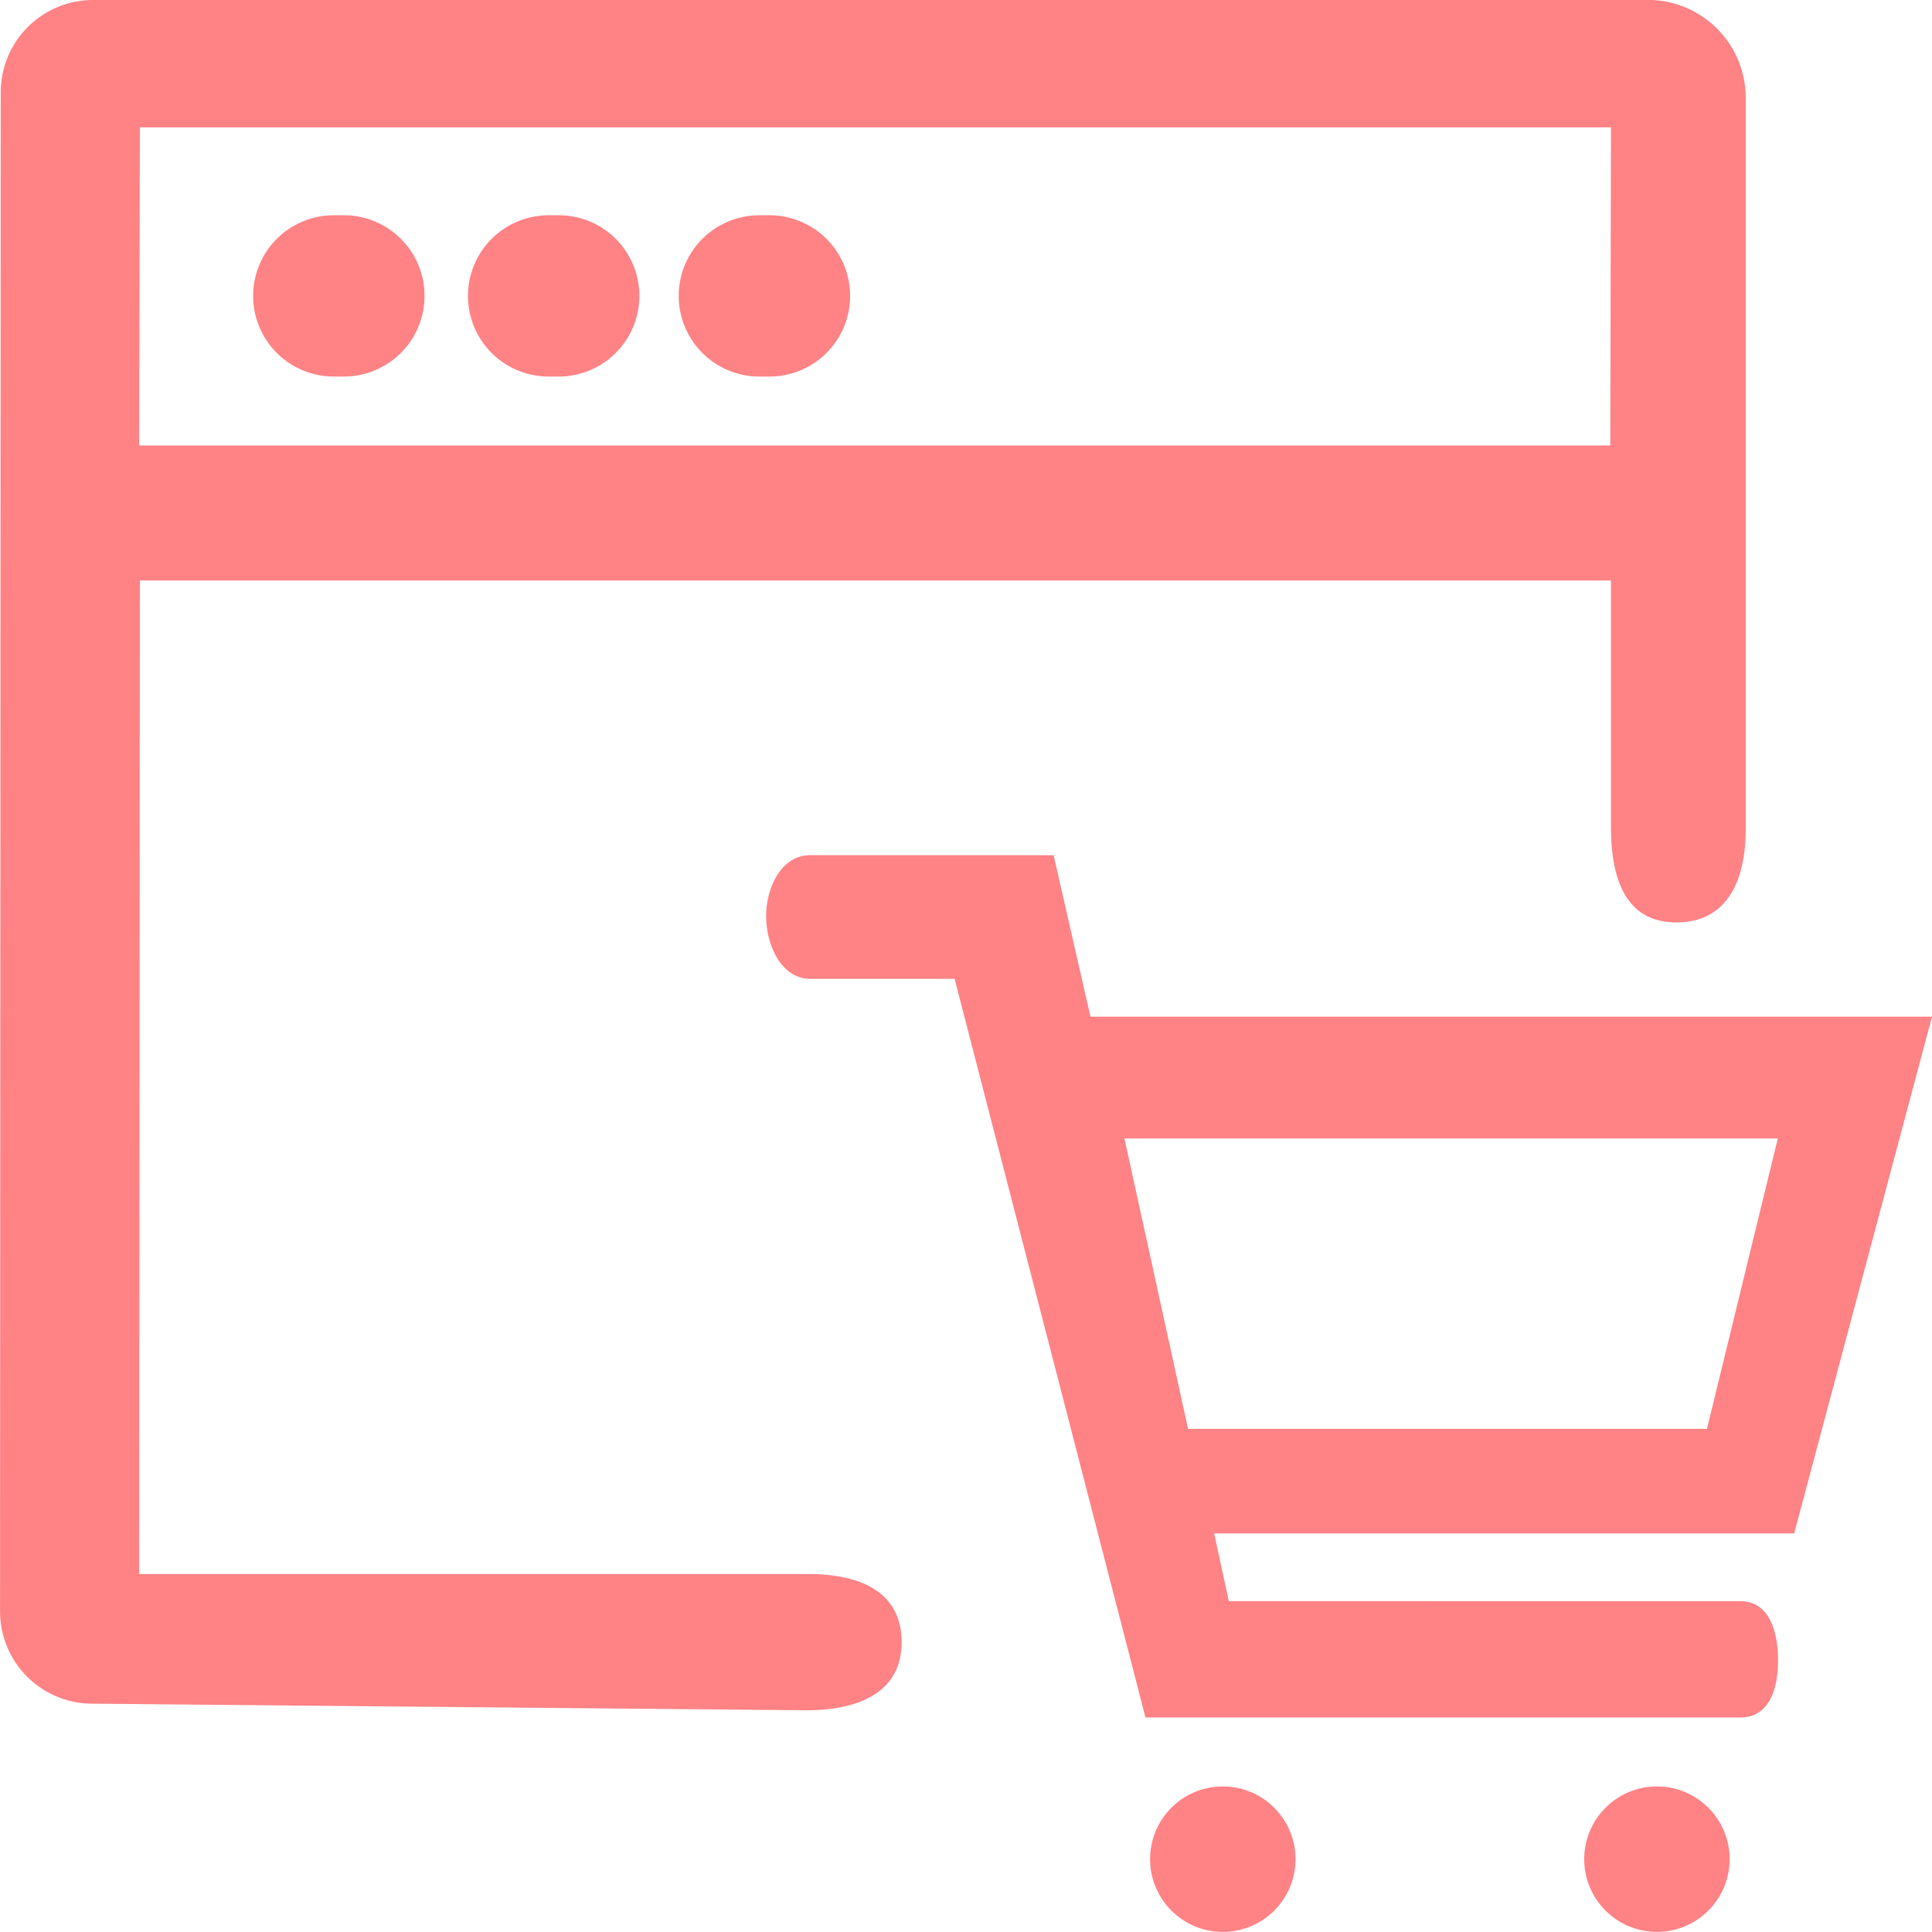 <svg xmlns="http://www.w3.org/2000/svg" width="50" height="49.998" viewBox="0 0 50 49.998">
  <g id="fl_5" transform="translate(-2318.503 -612.624)">
    <path id="Path_1492" data-name="Path 1492" d="M2348.281,656.326c0-1.31-1.078-1.766-2.409-1.766h-17.323l.018-25.713h38.072v6.384c0,1.31.363,2.465,1.693,2.465s1.794-1.106,1.794-2.415V616.357a2.536,2.536,0,0,0-2.411-2.533h-40.34a2.39,2.39,0,0,0-2.409,2.37l-.018,39.351a2.39,2.39,0,0,0,2.409,2.37l18.47.171C2347.147,658.084,2348.281,657.636,2348.281,656.326Zm18.358-39.206-.018,8.233h-38.072l.018-8.233Z" transform="translate(-6.444 -1.2)" fill="#ff8285"/>
    <path id="Path_1493" data-name="Path 1493" d="M2335.629,626.379h.262a2.087,2.087,0,0,0,0-4.174h-.262a2.087,2.087,0,1,0,0,4.174Z" transform="translate(-8.488 -4.01)" fill="#ff8285"/>
    <path id="Path_1494" data-name="Path 1494" d="M2344.629,626.379h.262a2.087,2.087,0,0,0,0-4.174h-.262a2.087,2.087,0,1,0,0,4.174Z" transform="translate(-11.928 -4.01)" fill="#ff8285"/>
    <path id="Path_1495" data-name="Path 1495" d="M2353.629,626.379h.262a2.087,2.087,0,1,0,0-4.174h-.262a2.087,2.087,0,0,0,0,4.174Z" transform="translate(-15.474 -4.01)" fill="#ff8285"/>
    <path id="Path_1927" data-name="Path 1927" d="M278.49,115.3H256.711l-.954-4.18h-6.3c-.745,0-1.14.833-1.14,1.579s.391,1.621,1.14,1.621h3.738l4.94,19.116h15.393c.75,0,.978-.732.978-1.481s-.228-1.529-.978-1.529H260.292l-.38-1.753h15.011Zm-19.253,10.666-1.647-7.516H274.5l-1.834,7.516Z" transform="translate(2090.013 523.636)" fill="#ff8285"/>
    <circle id="Ellipse_3" data-name="Ellipse 3" cx="1.882" cy="1.882" r="1.882" transform="translate(2348.267 658.857)" fill="#ff8285"/>
    <circle id="Ellipse_4" data-name="Ellipse 4" cx="1.882" cy="1.882" r="1.882" transform="translate(2359.502 658.857)" fill="#ff8285"/>
  </g>
</svg>
